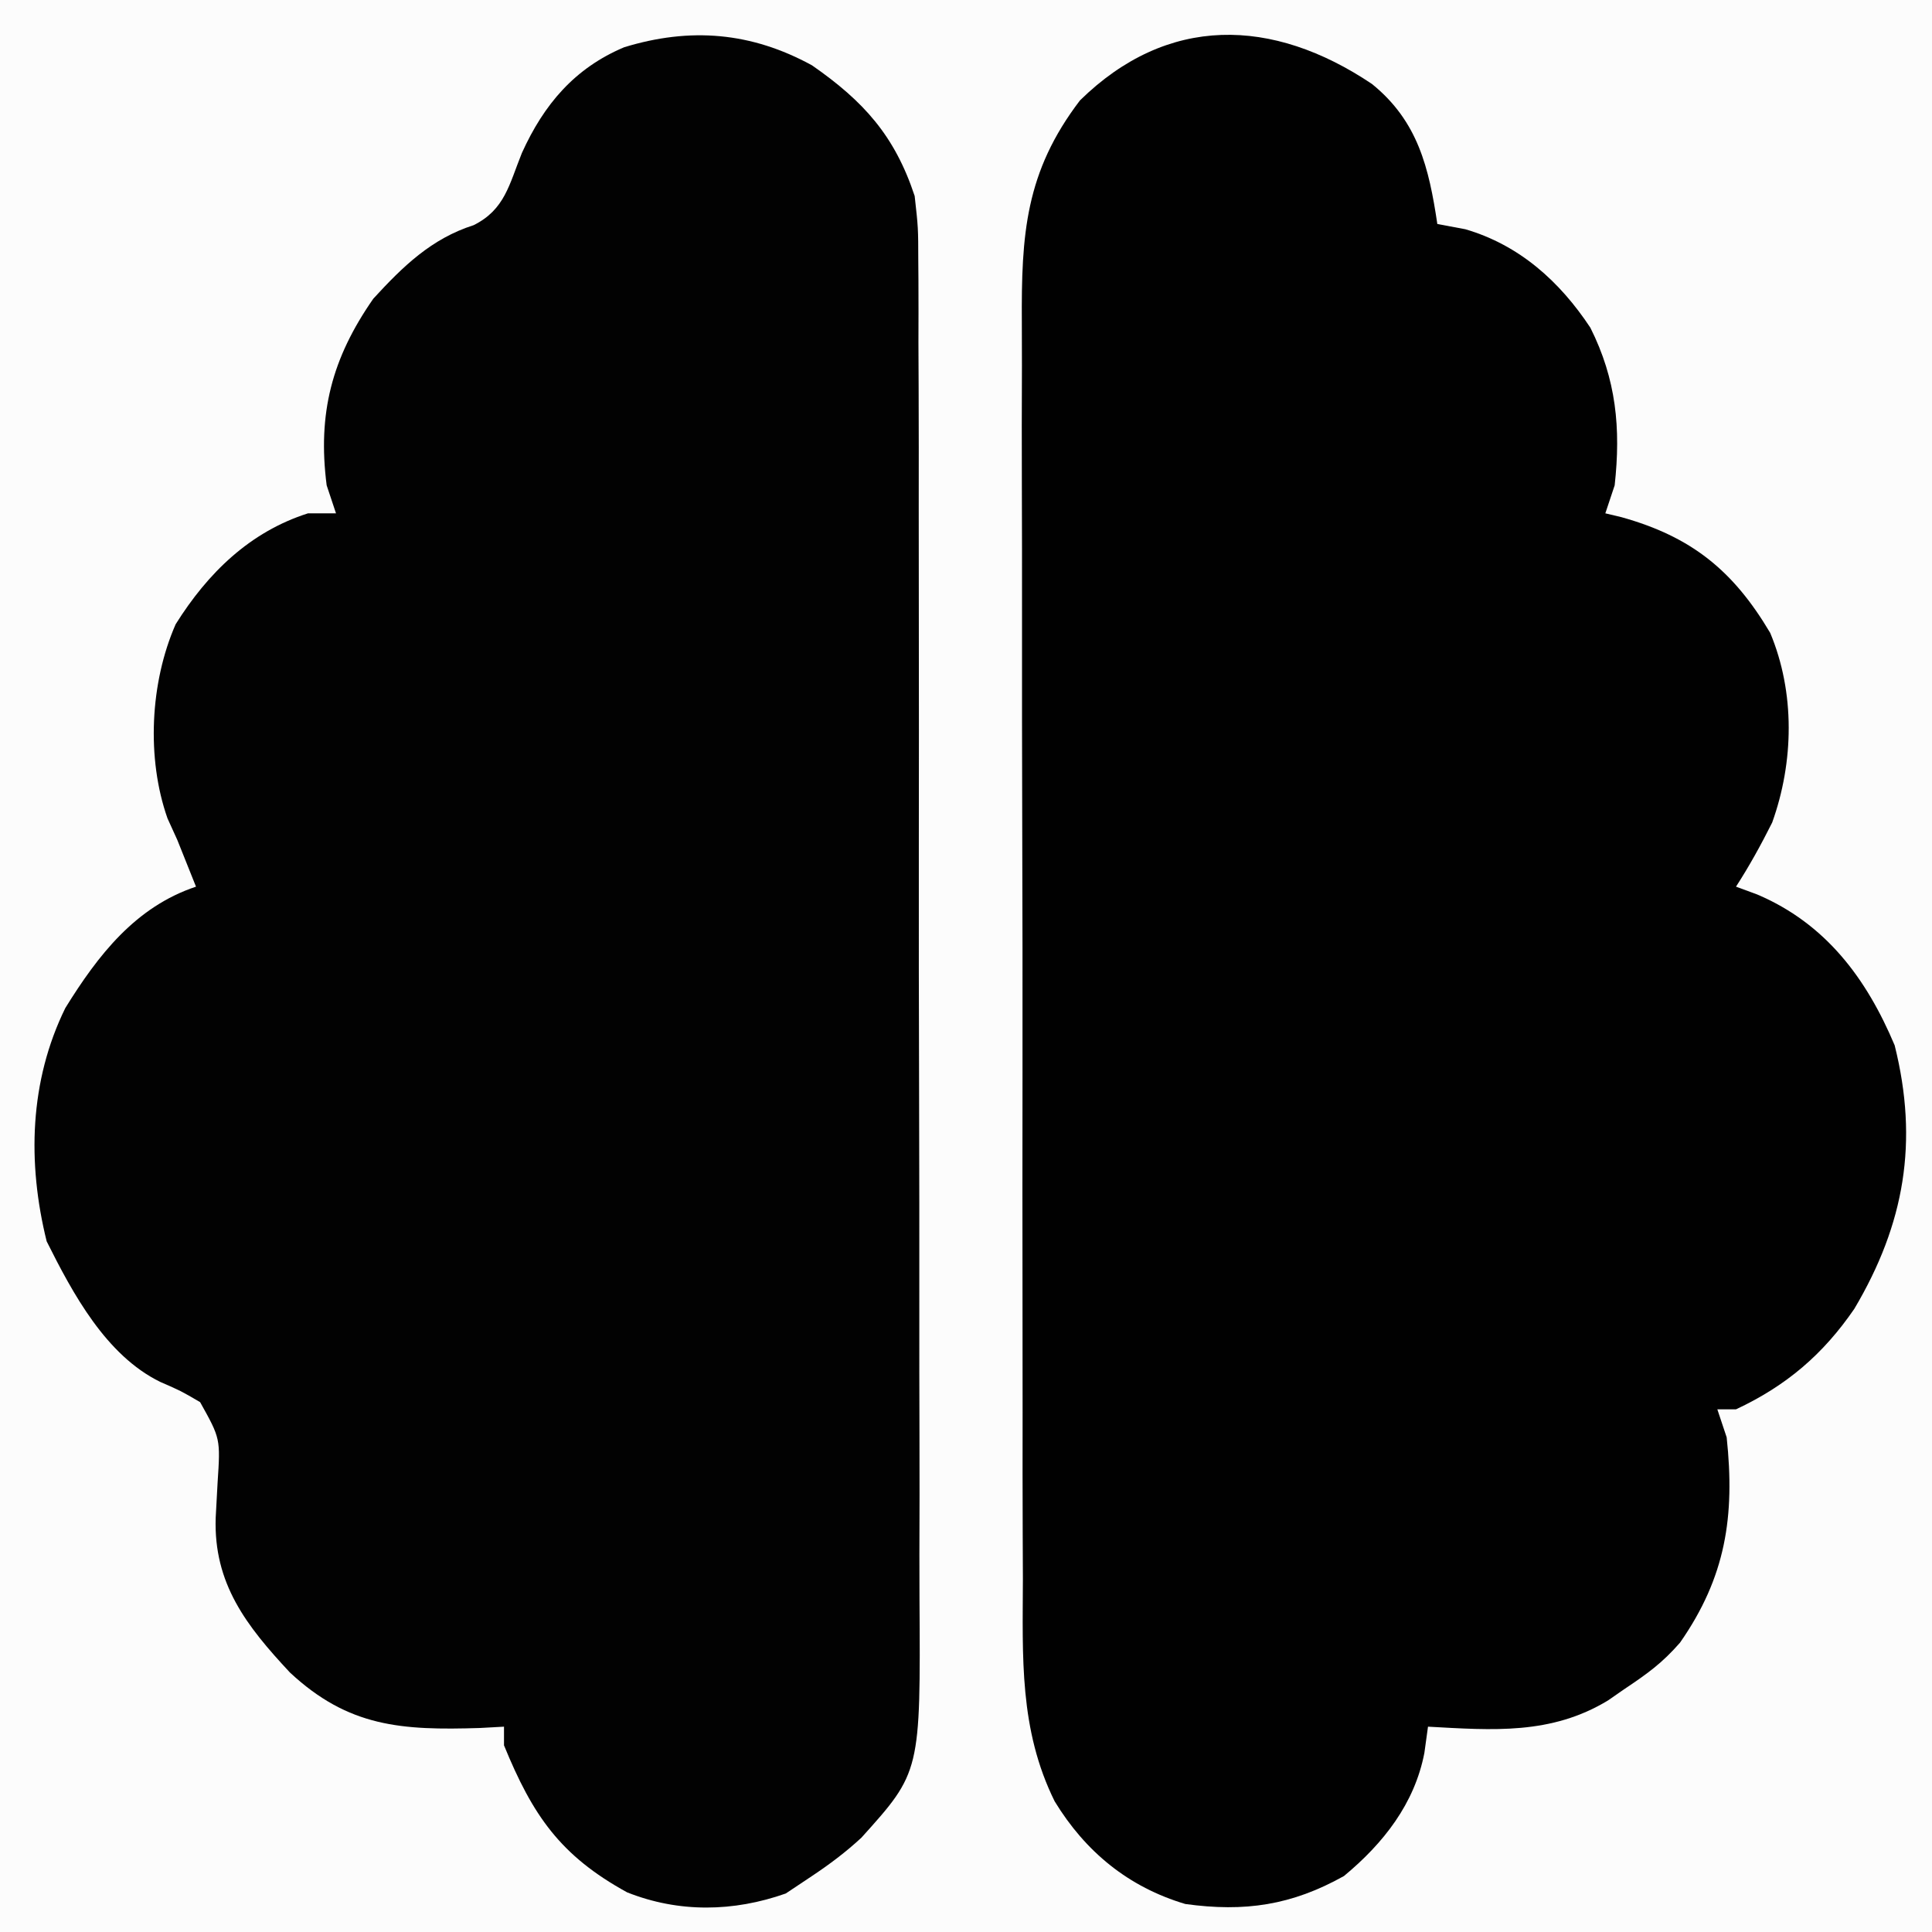 <?xml version="1.0" encoding="UTF-8"?>
<svg version="1.1" xmlns="http://www.w3.org/2000/svg" width="207" height="207">
<rect width="100%" height="100%" fill="#808080" stroke="none"/>
<path d="M0 0 C68.31 0 136.62 0 207 0 C207 68.31 207 136.62 207 207 C138.69 207 70.38 207 0 207 C0 138.69 0 70.38 0 0 Z " fill="#FCFCFC" transform="translate(0,0)"/>
<path d="M0 0 C5.52 3.835 8.868 7.535 11 14 C11.38 17.395 11.38 17.395 11.388 21.001 C11.393 21.669 11.398 22.338 11.404 23.027 C11.418 25.248 11.411 27.469 11.404 29.691 C11.41 31.291 11.417 32.892 11.425 34.492 C11.443 38.827 11.442 43.162 11.436 47.497 C11.433 51.122 11.439 54.748 11.445 58.373 C11.459 66.931 11.457 75.489 11.446 84.047 C11.435 92.859 11.449 101.671 11.475 110.483 C11.498 118.063 11.504 125.642 11.498 133.222 C11.495 137.743 11.497 142.264 11.515 146.785 C11.53 151.039 11.526 155.293 11.507 159.547 C11.504 161.102 11.507 162.657 11.517 164.213 C11.634 182.858 11.634 182.858 5.292 189.896 C3.612 191.449 1.903 192.733 0 194 C-0.928 194.619 -1.856 195.238 -2.812 195.875 C-8.403 197.848 -14.254 197.959 -19.812 195.75 C-26.979 191.816 -29.93 187.499 -33 180 C-33 179.34 -33 178.68 -33 178 C-33.846 178.046 -34.691 178.093 -35.562 178.141 C-43.982 178.409 -49.66 178.042 -55.934 172.199 C-60.617 167.184 -64.119 162.664 -63.891 155.625 C-63.824 154.387 -63.757 153.15 -63.688 151.875 C-63.377 147.137 -63.377 147.137 -65.559 143.23 C-67.617 142.027 -67.617 142.027 -69.836 141.059 C-75.649 138.215 -79.204 131.591 -82 126 C-84.083 117.587 -83.849 108.842 -80 101 C-76.499 95.346 -72.492 90.164 -66 88 C-66.289 87.278 -66.578 86.556 -66.875 85.812 C-67.246 84.884 -67.618 83.956 -68 83 C-68.52 81.855 -68.52 81.855 -69.051 80.688 C-71.319 74.266 -70.926 66.134 -68.18 59.883 C-64.735 54.385 -60.229 49.983 -54 48 C-53.01 48 -52.02 48 -51 48 C-51.33 47.01 -51.66 46.02 -52 45 C-52.99 37.29 -51.44 31.372 -47 25 C-43.829 21.542 -40.769 18.563 -36.25 17.125 C-32.897 15.449 -32.446 12.761 -31.082 9.387 C-28.726 4.189 -25.435 0.301 -20.125 -1.938 C-13.052 -4.103 -6.512 -3.565 0 0 Z " fill="#020202" transform="translate(87,7)"/>
<path d="M0 0 C4.925 3.991 6.103 8.979 7 15 C7.99 15.186 8.98 15.371 10 15.562 C15.78 17.251 20.106 21.135 23.395 26.109 C26.169 31.638 26.673 36.884 26 43 C25.67 43.99 25.34 44.98 25 46 C25.568 46.135 26.137 46.271 26.723 46.41 C34.219 48.5 38.7 52.118 42.664 58.809 C45.339 65.198 45.208 72.635 42.875 79.133 C41.684 81.508 40.44 83.769 39 86 C40.129 86.416 40.129 86.416 41.281 86.84 C48.596 89.961 52.966 95.792 56 103 C58.582 113.329 57.064 122.146 51.68 131.227 C48.323 136.124 44.393 139.473 39 142 C38.34 142 37.68 142 37 142 C37.33 142.99 37.66 143.98 38 145 C38.9 153.45 37.908 159.968 33 167 C31.094 169.186 29.487 170.342 27 172 C26.438 172.391 25.876 172.781 25.297 173.184 C19.191 176.891 12.946 176.381 6 176 C5.872 176.926 5.745 177.851 5.613 178.805 C4.569 184.244 1.221 188.502 -3 192 C-8.599 195.135 -13.625 195.881 -20 195 C-26.091 193.189 -30.701 189.41 -34 184 C-37.806 176.312 -37.431 168.548 -37.404 160.164 C-37.41 158.56 -37.417 156.956 -37.425 155.352 C-37.443 151.013 -37.442 146.675 -37.436 142.336 C-37.433 138.708 -37.439 135.079 -37.445 131.451 C-37.459 122.89 -37.457 114.329 -37.446 105.768 C-37.435 96.947 -37.449 88.127 -37.475 79.306 C-37.498 71.72 -37.504 64.135 -37.498 56.549 C-37.495 52.024 -37.497 47.499 -37.515 42.973 C-37.53 38.718 -37.526 34.464 -37.507 30.208 C-37.504 28.651 -37.507 27.093 -37.517 25.536 C-37.576 16.146 -37.154 9.444 -31.289 1.758 C-21.925 -7.431 -10.683 -7.173 0 0 Z " fill="#010101" transform="translate(147,9)"/>
</svg>
